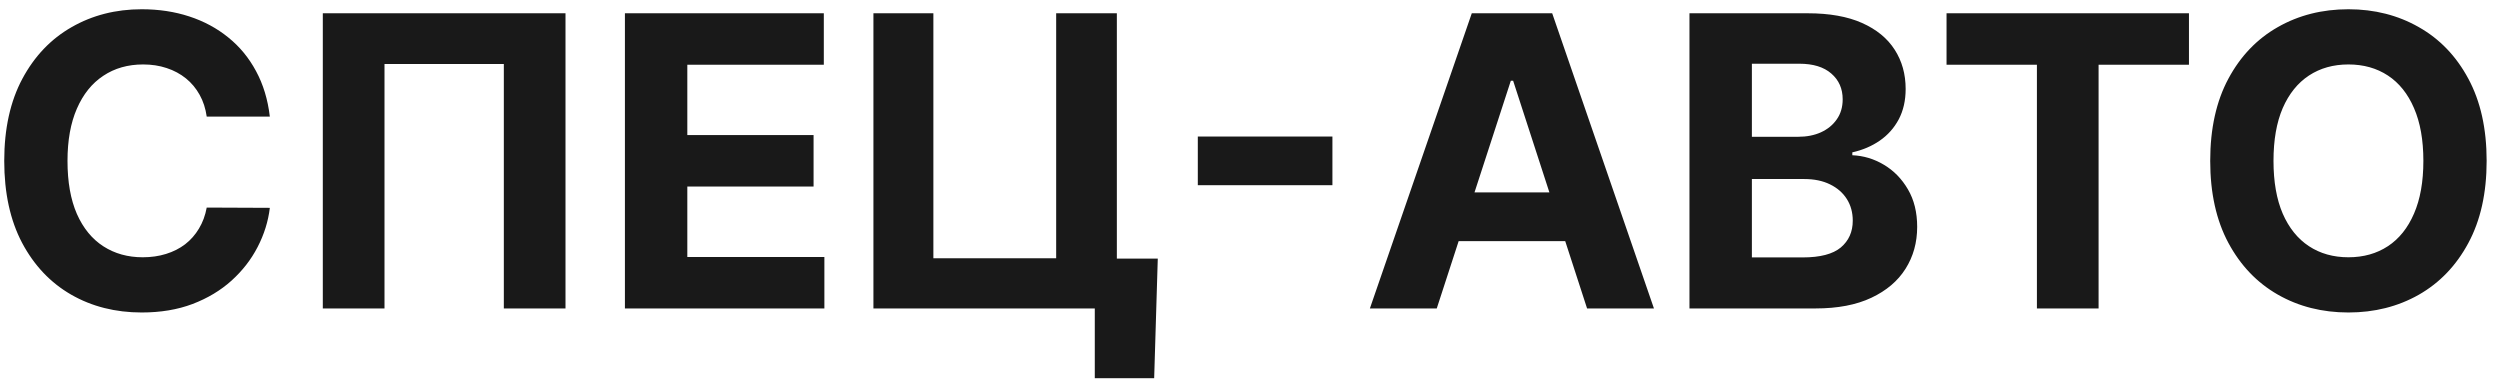 <svg width="154" height="24" viewBox="0 0 154 24" fill="none" xmlns="http://www.w3.org/2000/svg">
<path d="M16.622 7.184H12.734C12.663 6.681 12.518 6.234 12.299 5.843C12.08 5.447 11.799 5.109 11.456 4.831C11.112 4.553 10.716 4.34 10.266 4.192C9.822 4.044 9.34 3.97 8.819 3.97C7.878 3.97 7.058 4.204 6.36 4.671C5.661 5.133 5.12 5.808 4.735 6.695C4.35 7.577 4.158 8.648 4.158 9.909C4.158 11.205 4.35 12.294 4.735 13.176C5.126 14.058 5.67 14.724 6.369 15.174C7.067 15.623 7.875 15.848 8.792 15.848C9.307 15.848 9.784 15.78 10.222 15.644C10.665 15.508 11.059 15.31 11.402 15.049C11.746 14.783 12.03 14.46 12.255 14.082C12.485 13.703 12.645 13.271 12.734 12.786L16.622 12.803C16.522 13.638 16.27 14.443 15.868 15.218C15.471 15.988 14.936 16.677 14.261 17.287C13.592 17.89 12.793 18.37 11.864 18.725C10.941 19.074 9.896 19.249 8.73 19.249C7.108 19.249 5.658 18.882 4.38 18.148C3.107 17.414 2.101 16.351 1.362 14.961C0.628 13.57 0.261 11.886 0.261 9.909C0.261 7.926 0.634 6.24 1.379 4.849C2.125 3.458 3.137 2.398 4.415 1.67C5.694 0.937 7.132 0.57 8.73 0.57C9.784 0.57 10.76 0.718 11.66 1.013C12.565 1.309 13.367 1.741 14.066 2.31C14.764 2.872 15.332 3.561 15.77 4.378C16.214 5.195 16.498 6.13 16.622 7.184ZM34.835 0.818V19H31.036V3.943H23.685V19H19.885V0.818H34.835ZM38.495 19V0.818H50.747V3.988H42.339V8.32H50.116V11.489H42.339V15.831H50.782V19H38.495ZM71.319 15.928L71.097 23.297H67.439V19H66.161V15.928H71.319ZM53.803 19V0.818H57.496V15.911H65.06V0.818H68.798V19H53.803ZM82.077 8.409V11.409H73.785V8.409H82.077ZM88.504 19H84.385L90.662 0.818H95.615L101.883 19H97.764L93.209 4.973H93.067L88.504 19ZM88.247 11.853H97.977V14.854H88.247V11.853ZM104.071 19V0.818H111.351C112.689 0.818 113.805 1.016 114.698 1.413C115.592 1.81 116.264 2.36 116.714 3.064C117.163 3.763 117.388 4.568 117.388 5.479C117.388 6.189 117.246 6.814 116.962 7.352C116.678 7.885 116.287 8.323 115.79 8.666C115.299 9.004 114.737 9.243 114.103 9.385V9.563C114.796 9.592 115.444 9.788 116.048 10.149C116.657 10.51 117.151 11.016 117.53 11.667C117.909 12.312 118.098 13.081 118.098 13.975C118.098 14.94 117.859 15.801 117.379 16.559C116.906 17.31 116.205 17.905 115.275 18.343C114.346 18.781 113.201 19 111.84 19H104.071ZM107.916 15.857H111.049C112.121 15.857 112.902 15.653 113.393 15.245C113.884 14.83 114.13 14.28 114.13 13.593C114.13 13.09 114.009 12.646 113.766 12.262C113.523 11.877 113.177 11.575 112.727 11.356C112.283 11.137 111.754 11.028 111.138 11.028H107.916V15.857ZM107.916 8.426H110.765C111.292 8.426 111.76 8.335 112.168 8.151C112.582 7.962 112.908 7.696 113.145 7.352C113.387 7.009 113.509 6.598 113.509 6.118C113.509 5.461 113.275 4.932 112.807 4.529C112.346 4.127 111.689 3.925 110.836 3.925H107.916V8.426ZM119.907 3.988V0.818H134.84V3.988H129.273V19H125.474V3.988H119.907ZM153.177 9.909C153.177 11.892 152.801 13.579 152.05 14.97C151.304 16.36 150.286 17.423 148.996 18.157C147.711 18.885 146.267 19.249 144.663 19.249C143.047 19.249 141.597 18.882 140.313 18.148C139.029 17.414 138.014 16.351 137.268 14.961C136.522 13.57 136.149 11.886 136.149 9.909C136.149 7.926 136.522 6.24 137.268 4.849C138.014 3.458 139.029 2.398 140.313 1.67C141.597 0.937 143.047 0.57 144.663 0.57C146.267 0.57 147.711 0.937 148.996 1.67C150.286 2.398 151.304 3.458 152.05 4.849C152.801 6.24 153.177 7.926 153.177 9.909ZM149.28 9.909C149.28 8.625 149.087 7.542 148.703 6.66C148.324 5.778 147.788 5.109 147.096 4.653C146.403 4.198 145.592 3.97 144.663 3.97C143.734 3.97 142.923 4.198 142.231 4.653C141.538 5.109 141 5.778 140.615 6.66C140.236 7.542 140.047 8.625 140.047 9.909C140.047 11.193 140.236 12.277 140.615 13.158C141 14.04 141.538 14.709 142.231 15.165C142.923 15.62 143.734 15.848 144.663 15.848C145.592 15.848 146.403 15.62 147.096 15.165C147.788 14.709 148.324 14.04 148.703 13.158C149.087 12.277 149.28 11.193 149.28 9.909Z" fill="#191919"/>
</svg>
